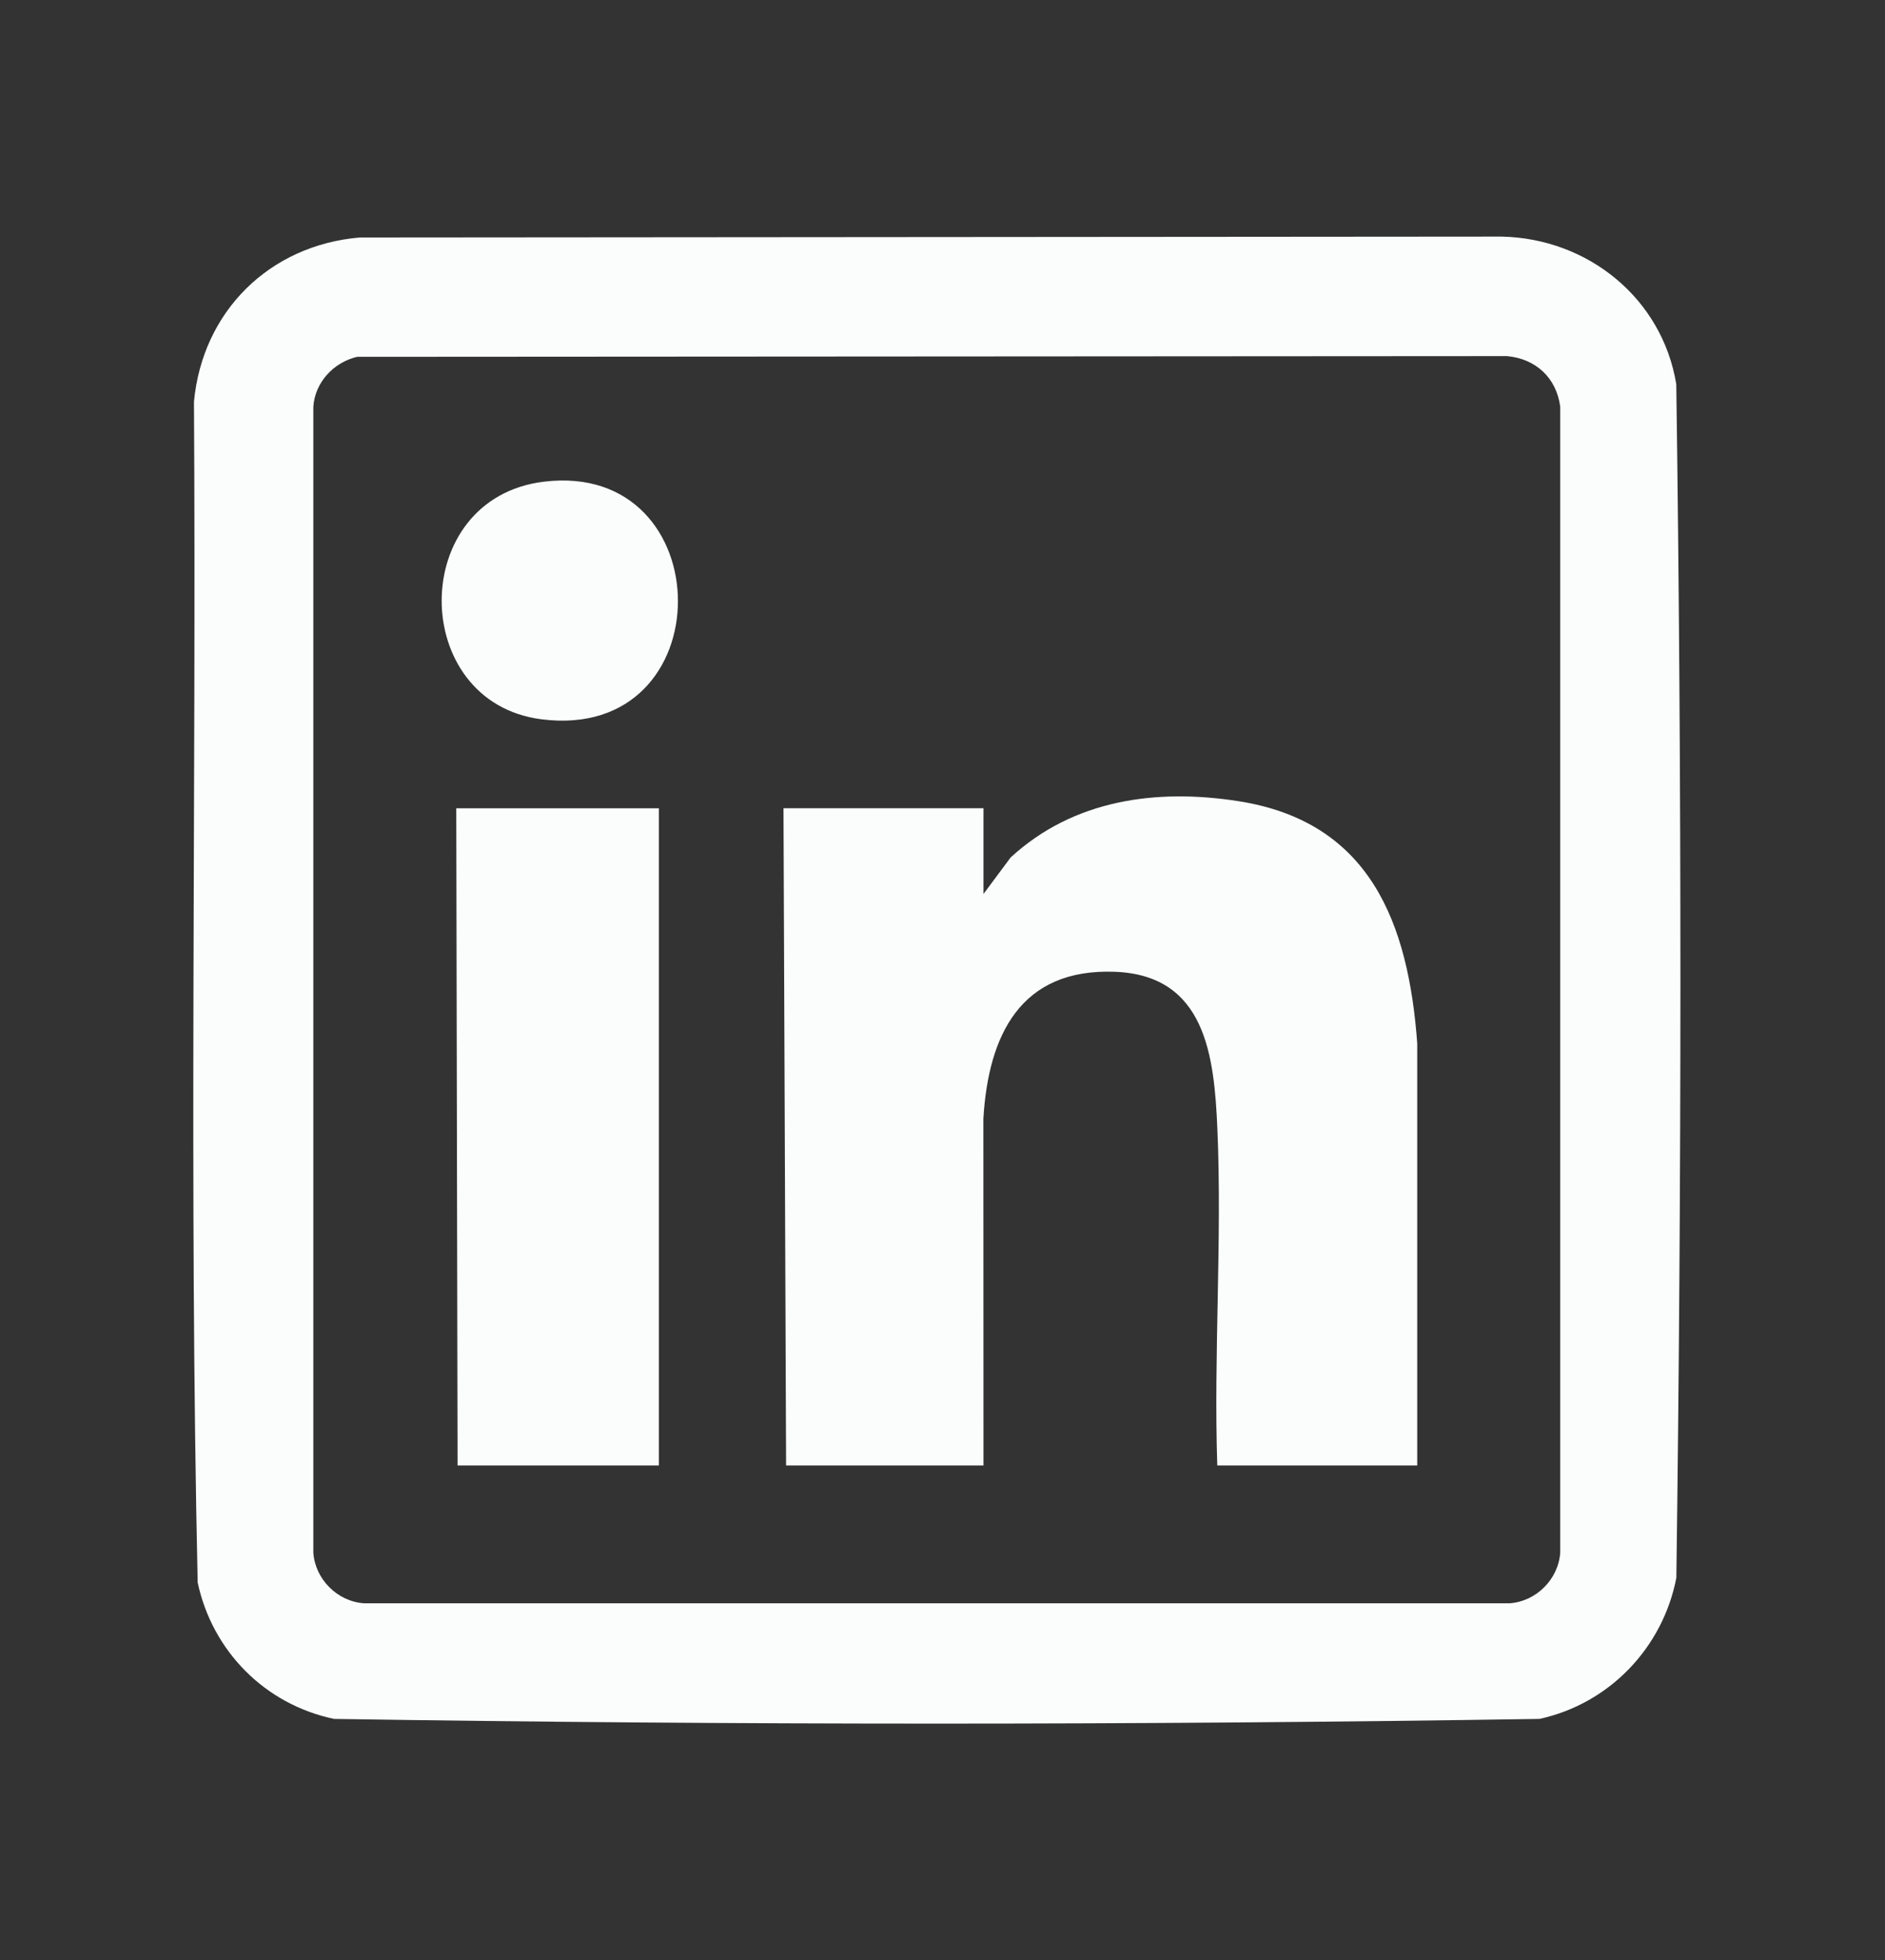 <svg xmlns="http://www.w3.org/2000/svg" id="Layer_1" version="1.1" viewBox="0 0 544.31 565.94"><rect x="0" y="0" width="544.31" height="565.94" fill="#333333" stroke="none"/><defs><style>.st0{fill:#fbfcfc}</style></defs><g id="nQflEc"><path d="m103.85 68.57 329.81-.26c24.9.54 46.32 17.84 50.38 42.62 1.61 114.68 1.57 229.91.02 344.6-3.91 20.21-19.36 36.33-39.52 40.73-115.79 1.81-232.29 1.81-348.08 0-19.92-4.18-35.13-19.54-39.38-39.37-2.51-113.45-.38-227.31-1.07-340.91 2.44-26.07 21.78-45.18 47.84-47.41Zm-.79 34.46c-6.76 1.63-12.12 7.36-12.58 14.42v330.81c.52 7.66 6.92 14.09 14.62 14.62h330.81c7.66-.52 14.09-6.92 14.62-14.62V117.43c-1.08-8.33-7.05-13.86-15.37-14.62l-332.1.21Z" class="st0"/><path d="M409.25 423.1H351.5c-1.06-32.11 1.41-65.14.03-97.16-.91-21.06-3.36-44.39-29.62-45.38-27.2-1.02-36.5 18.24-37.95 42.38l.03 100.16h-57l-.75-189.75h57.75v24.75l7.84-10.54c18.16-16.72 42.1-19.97 65.82-16.25 37.99 5.96 49.04 35.15 51.59 69.91v121.87Zm-219-189.75V423.1h-58.12l-.38-189.75h58.5zm-33.16-94.29c51.35-6.19 52.03 75.35-.77 68.6-38.31-4.9-38.7-63.84.77-68.6Z" class="st0"/></g></svg>